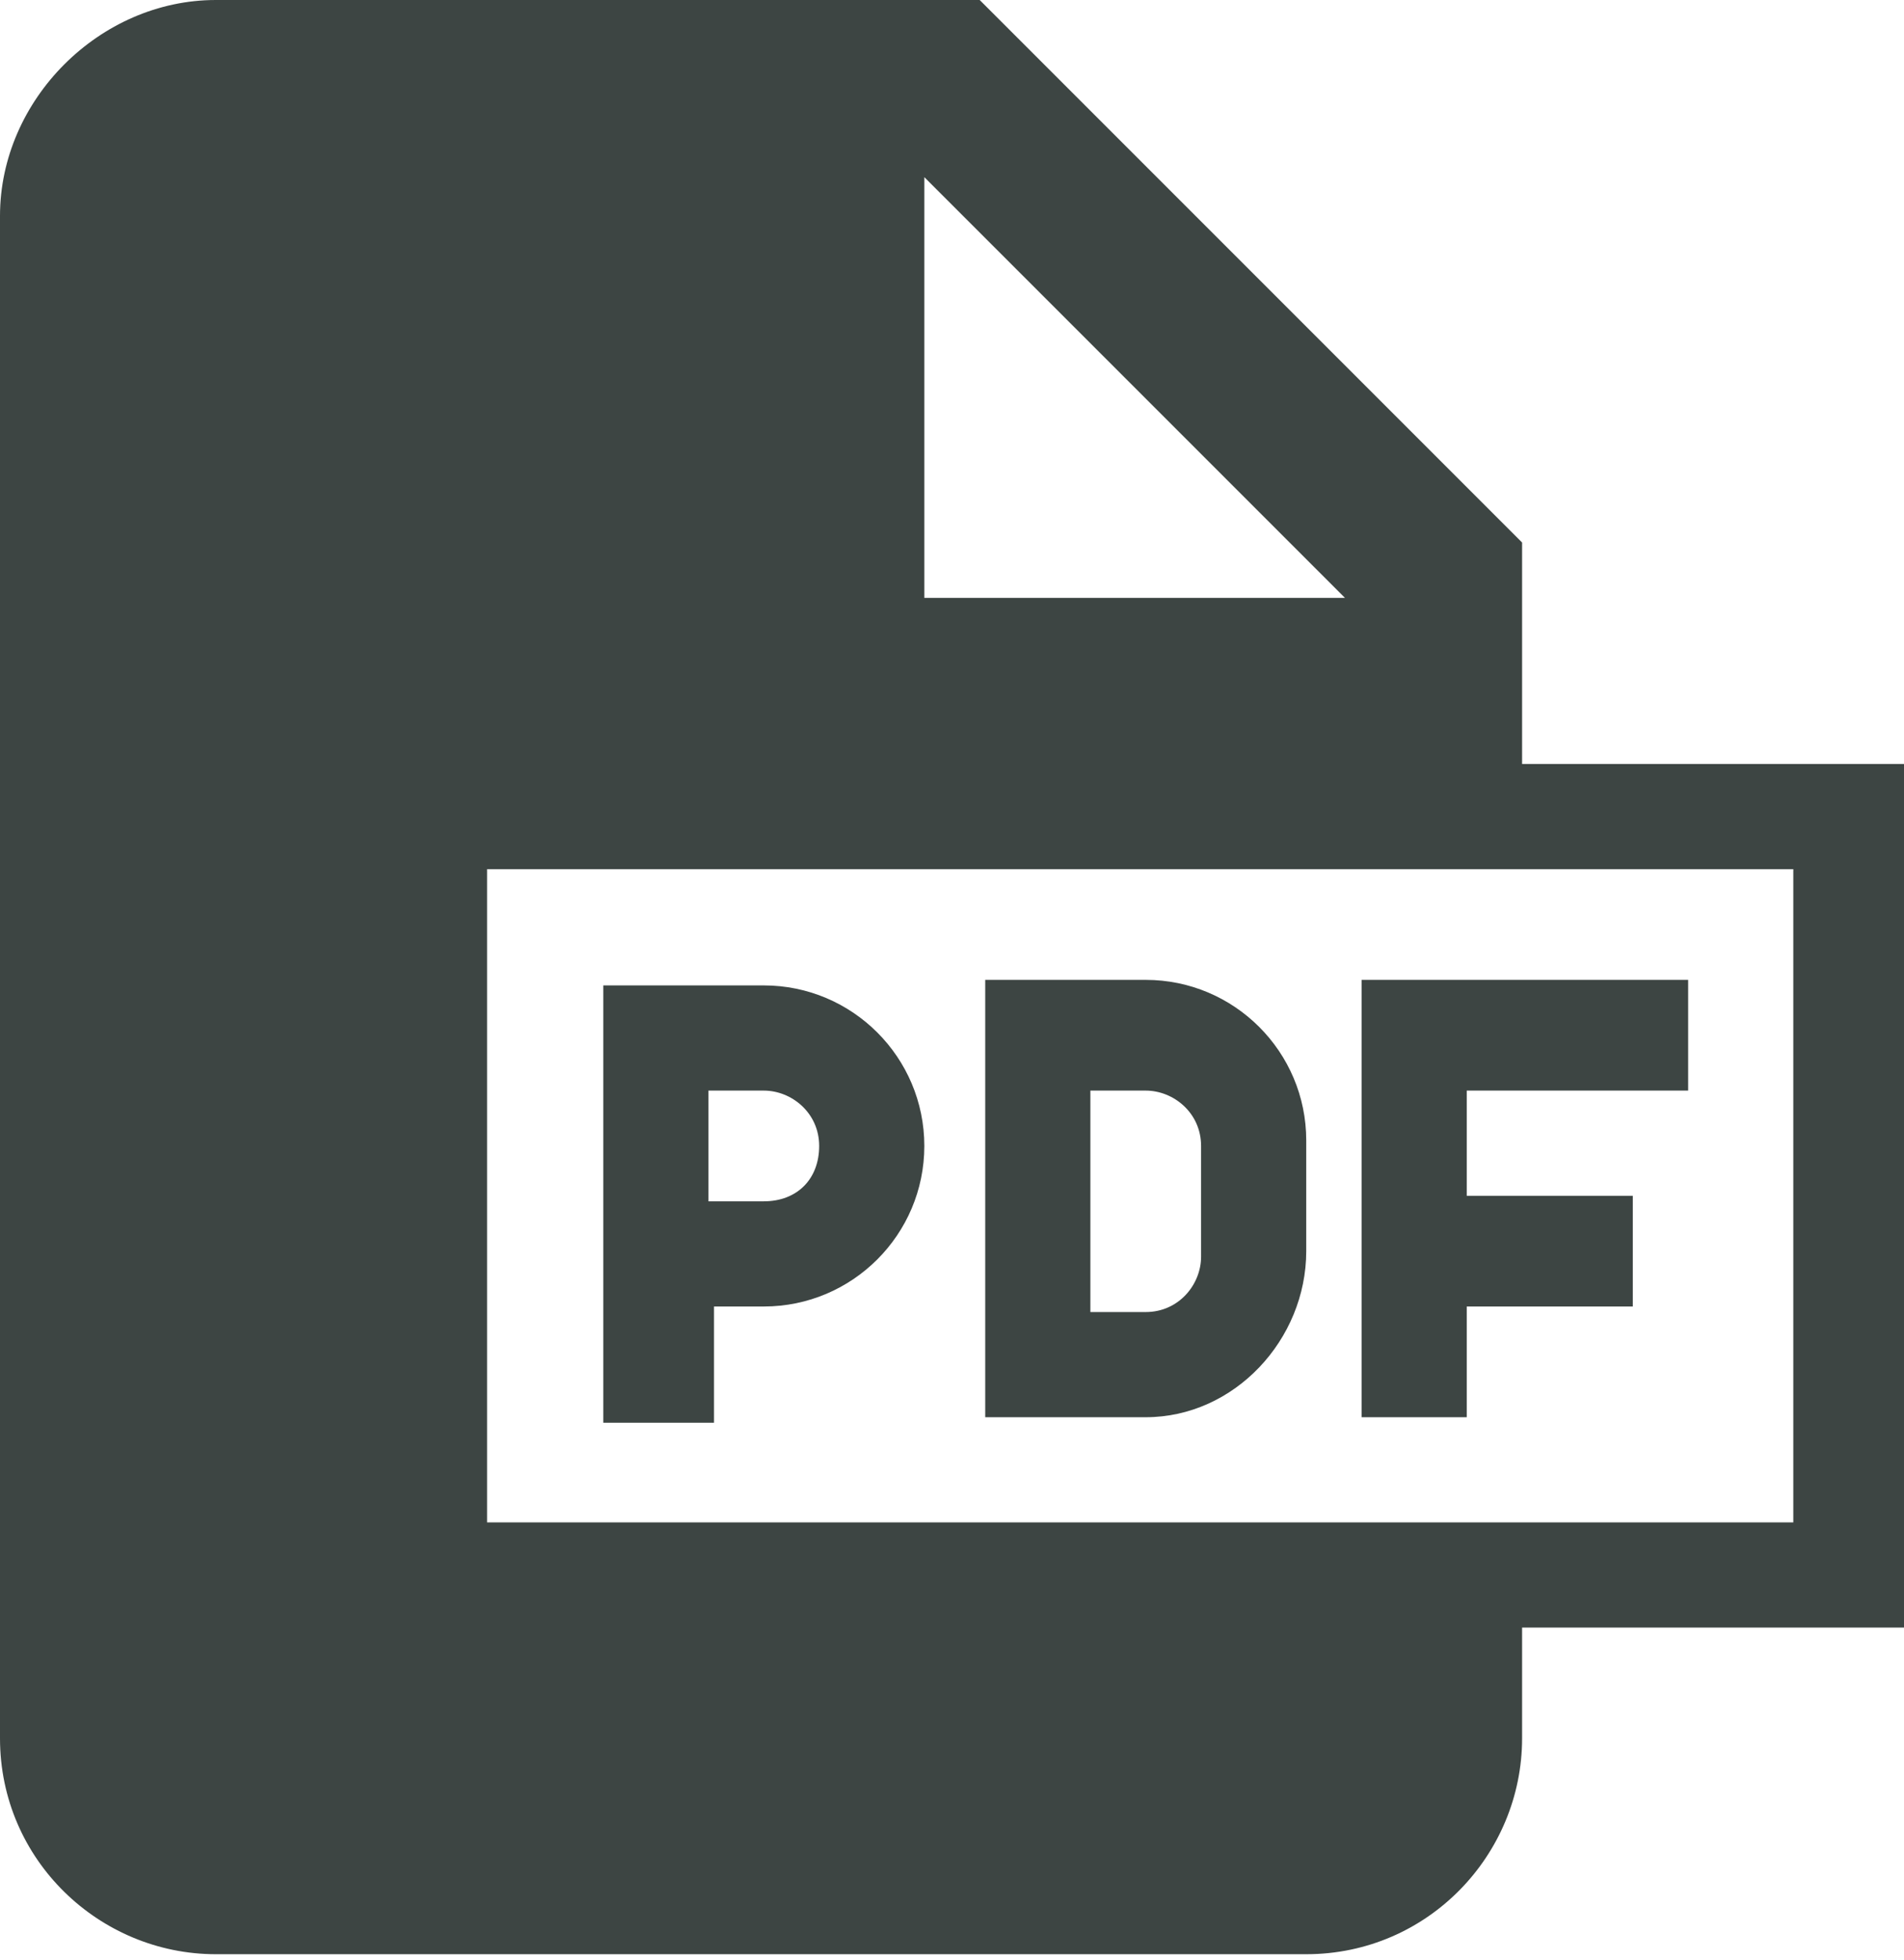 <svg id="Layer_1" xmlns="http://www.w3.org/2000/svg" width="34.4" height="35.4" viewBox="0 0 34.4 35.4"><style>.st0{fill:#3d4543}</style><path class="st0" d="M12.8 23.6h1c1.6 0 2.9-1.3 2.9-2.9s-1.3-2.9-2.9-2.9h-2.9v7.9h2v-2.1zm0-3.9h1c.5 0 1 .4 1 1s-.4 1-1 1h-1v-2zm13.7 3.9h3v-2h-3v-1.9h4v-2h-5.9v7.9h1.9zm-2.9-1v-2c0-1.6-1.3-2.9-2.9-2.9h-2.9v7.9h2.9c1.6 0 2.9-1.4 2.9-3zm-3.9-2.9h1c.5 0 1 .4 1 1v2c0 .5-.4 1-1 1h-1v-4z"/><path class="st0" d="M27.5 9.8L17.7 0H3.9C1.8 0 0 1.8 0 3.9v27.5c0 2.2 1.8 3.9 3.9 3.9h19.7c2.2 0 3.9-1.8 3.9-3.9v-2h6.9V13.8h-6.9v-4zM16.7 3.2l7.6 7.6h-7.6V3.2zm15.7 12.5v11.8H8.8V15.7h23.6z"/></svg>